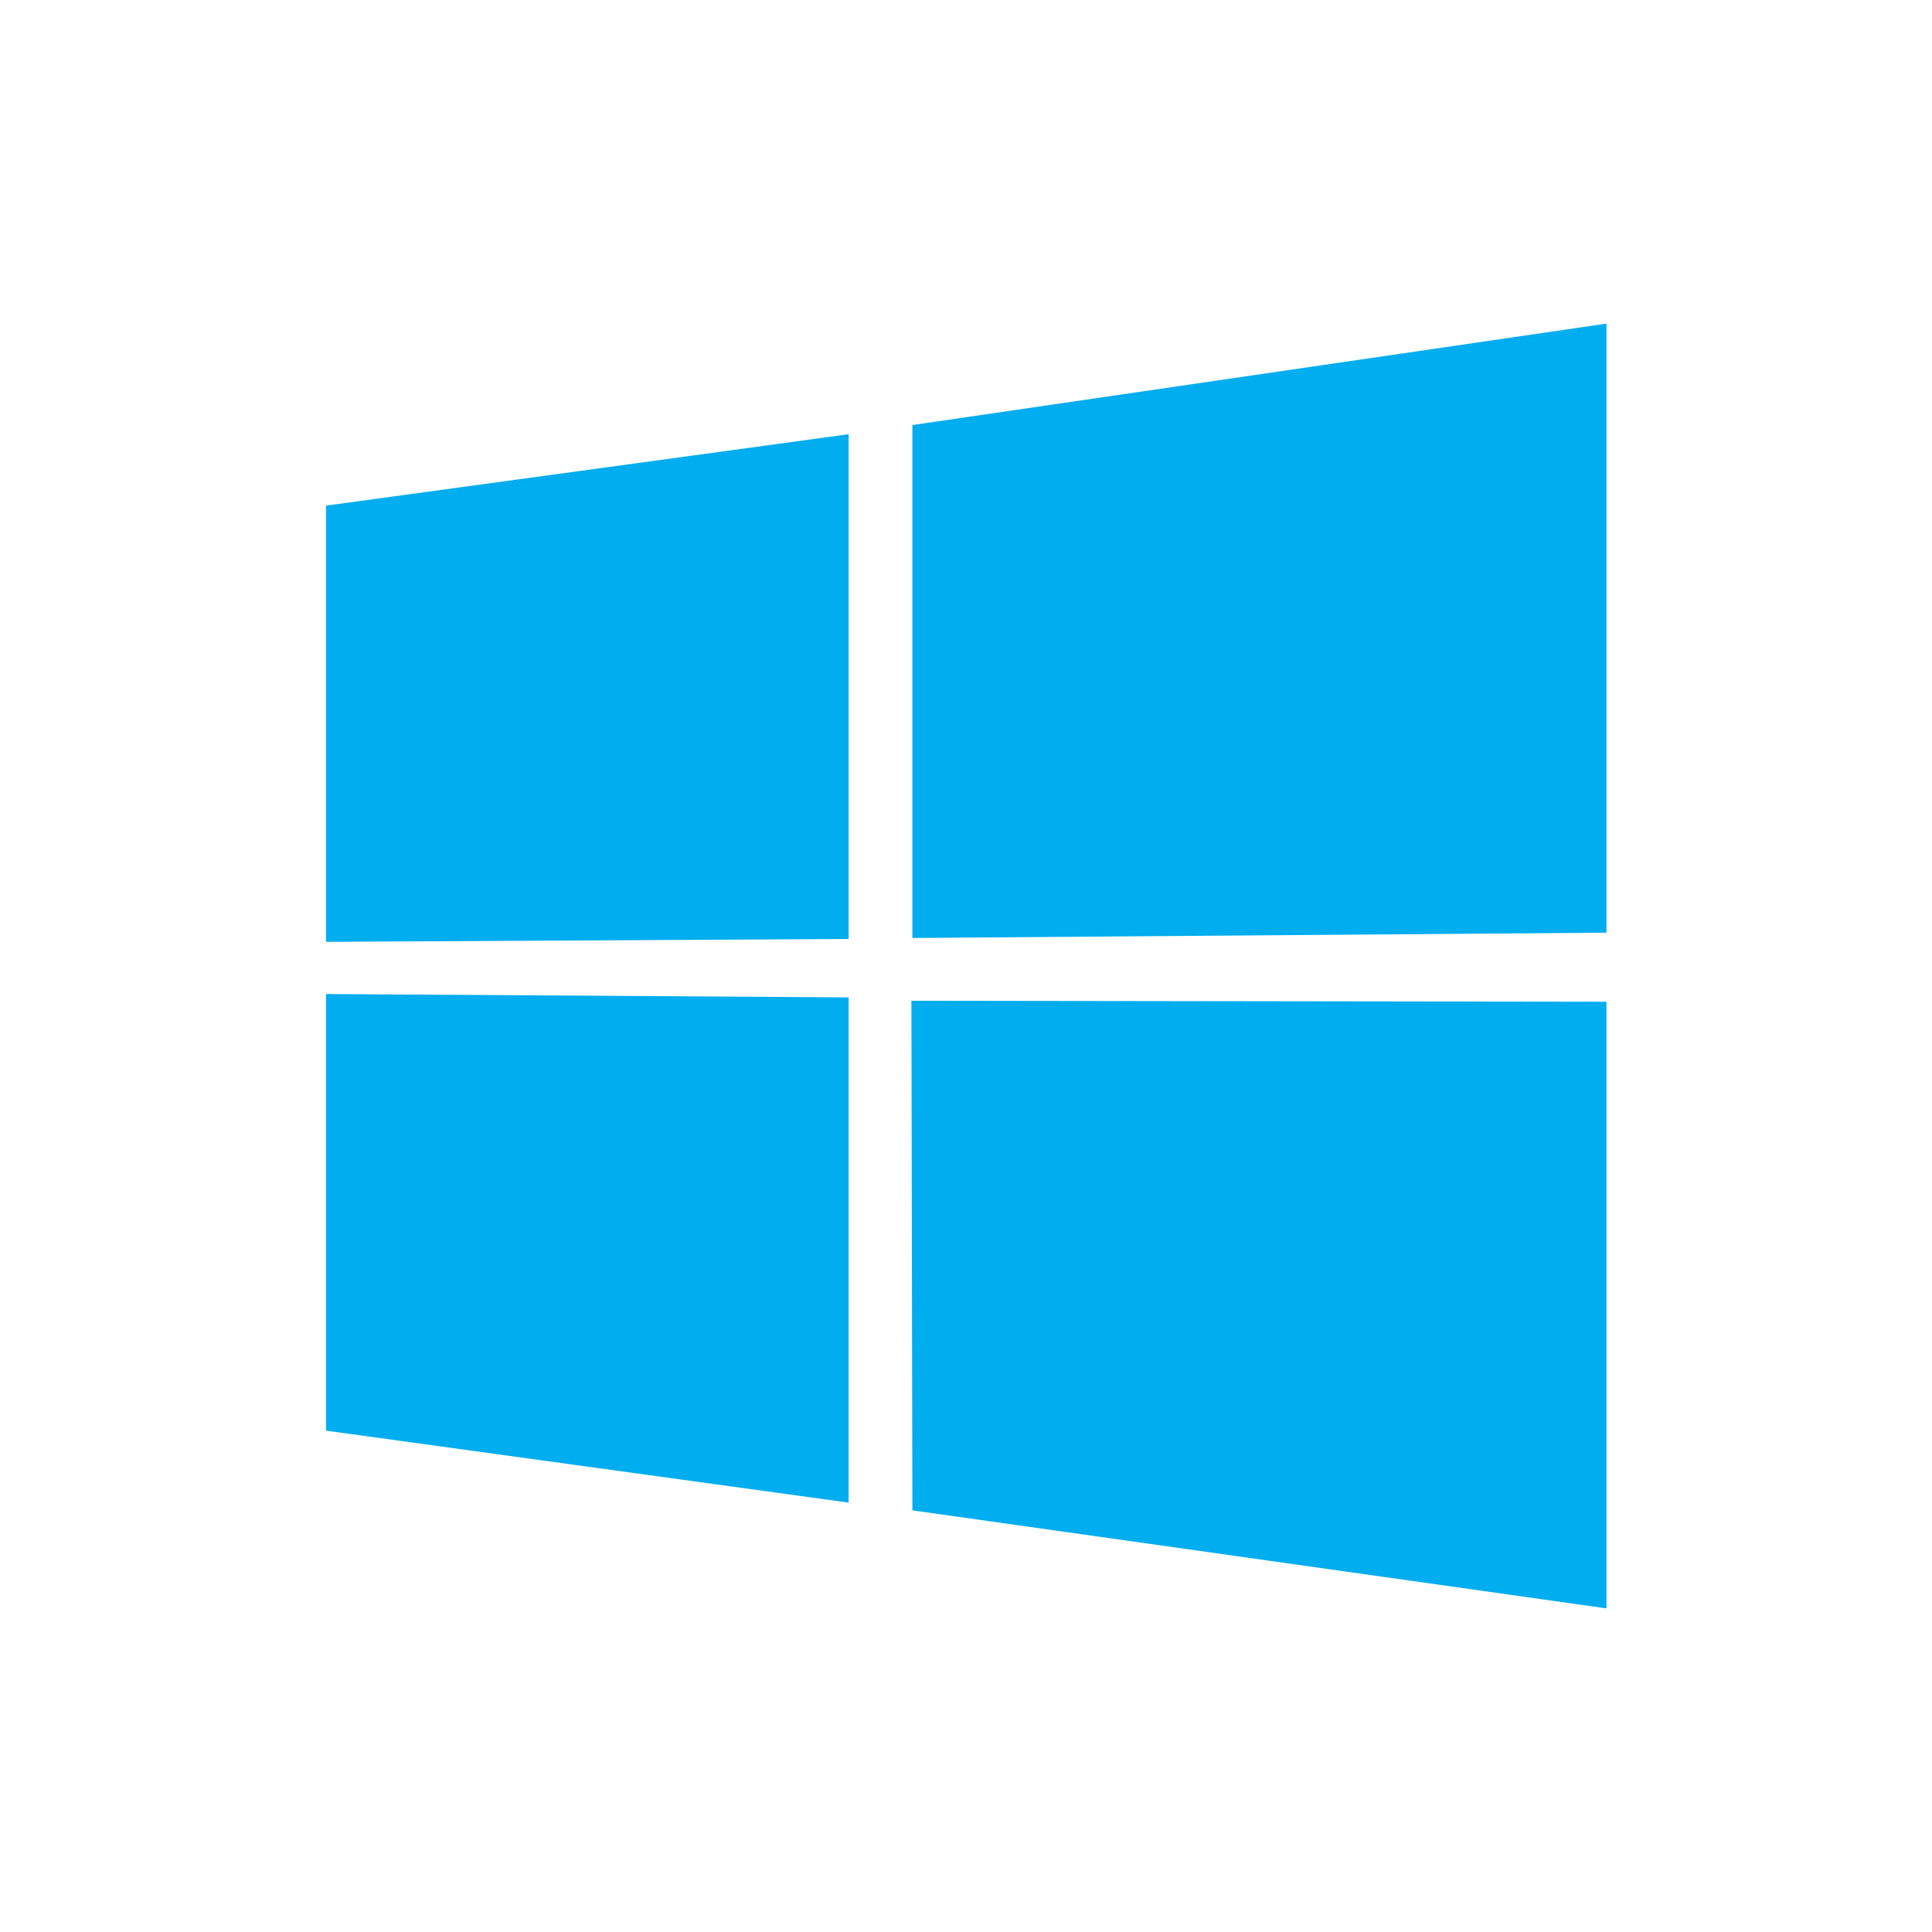 <?xml version="1.0" encoding="UTF-8"?>
<svg id="Layer_2" data-name="Layer 2" xmlns="http://www.w3.org/2000/svg" viewBox="0 0 40 40">
  <defs>
    <style>
      .cls-1 {
        fill: none;
      }

      .cls-1, .cls-2 {
        stroke-width: 0px;
      }

      .cls-2 {
        fill: #00adef;
      }
    </style>
  </defs>
  <g id="Layer_1-2" data-name="Layer 1">
    <rect class="cls-1" width="40" height="40"/>
    <path class="cls-2" d="M6.74,10.47l10.83-1.48v10.45s-10.82.06-10.82.06v-9.04ZM17.57,20.65v10.46s-10.82-1.49-10.82-1.49v-9.04s10.82.07,10.82.07ZM18.89,8.8l14.37-2.1v12.61l-14.37.11v-10.63ZM33.26,20.75v12.55s-14.37-2.03-14.37-2.03l-.02-10.55,14.39.02Z"/>
  </g>
</svg>
